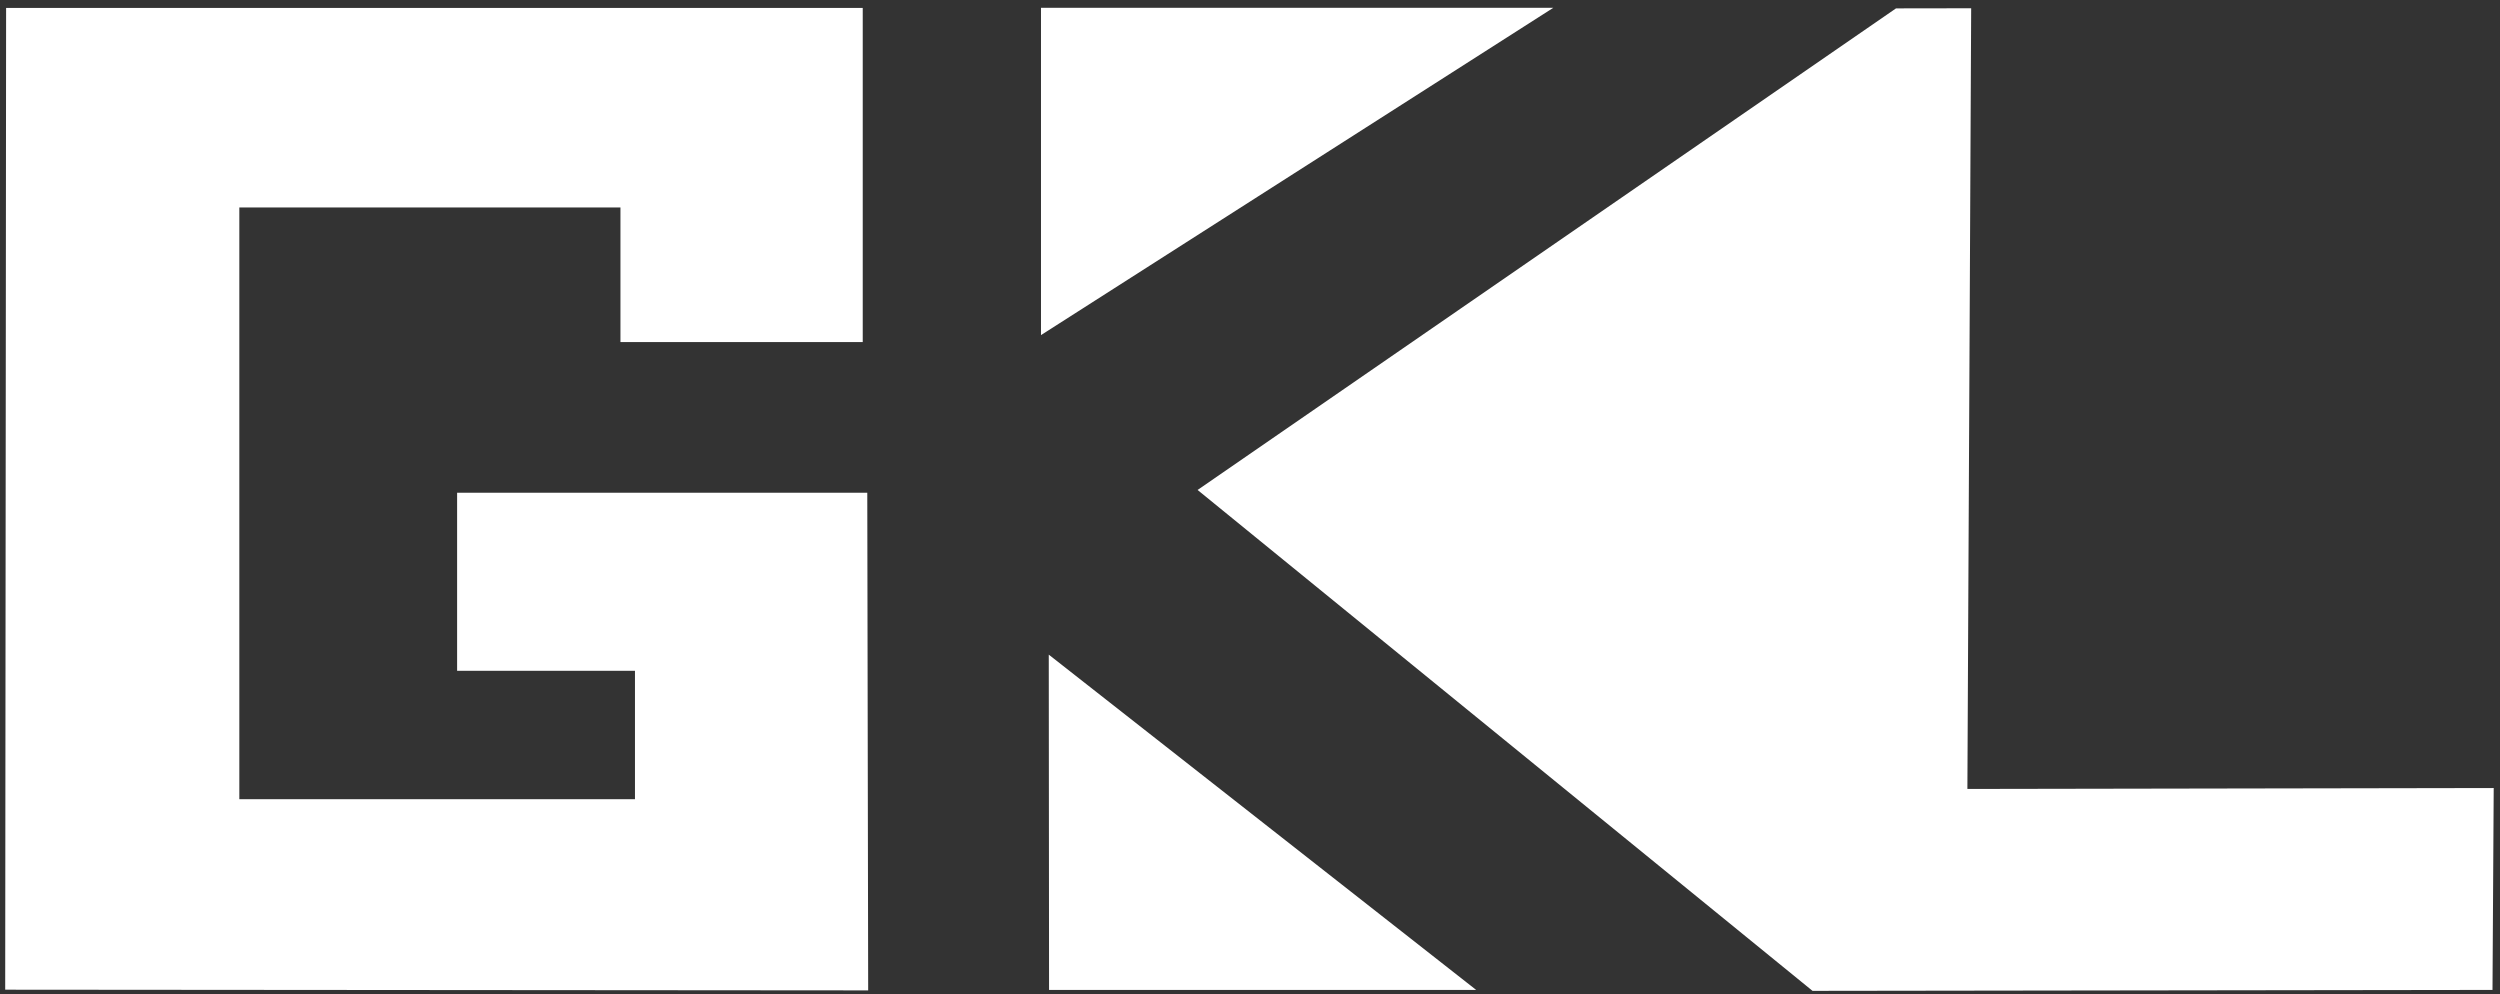 <?xml version="1.0" encoding="utf-8"?>
<!-- Generator: Adobe Illustrator 15.1.0, SVG Export Plug-In . SVG Version: 6.00 Build 0)  -->
<!DOCTYPE svg PUBLIC "-//W3C//DTD SVG 1.1//EN" "http://www.w3.org/Graphics/SVG/1.1/DTD/svg11.dtd">
<svg version="1.1" id="Ebene_1" xmlns="http://www.w3.org/2000/svg" xmlns:xlink="http://www.w3.org/1999/xlink" x="0px" y="0px"
	 width="841.891px" height="334.801px" viewBox="0 0 841.891 334.801" enable-background="new 0 0 841.891 334.801"
	 xml:space="preserve">
<rect x="0" y="0" width="841.891" height="334.801" fill="#333333" stroke="none"/>
<polygon fill="#FFFFFF" points="353.178,220.453 353.277,333.363 497.107,333.363 "/>
<polygon fill="#FFFFFF" points="350.559,112.847 350.559,2.627 523.086,2.627 "/>
<polygon fill="#FFFFFF" points="610.379,333.677 403.294,164.999 638.493,2.821 663.805,2.782 662.531,265.686 839.771,265.374 
	839.365,333.363 "/>
<polygon fill="#FFFFFF" points="2.057,2.665 290.531,2.665 290.531,115.183 208.942,115.183 208.942,69.869 80.595,69.869 
	80.595,269.134 213.831,269.134 213.831,225.896 153.936,225.896 153.936,165.938 292.061,165.938 292.364,333.519 1.751,333.285 
	"/>
</svg>
